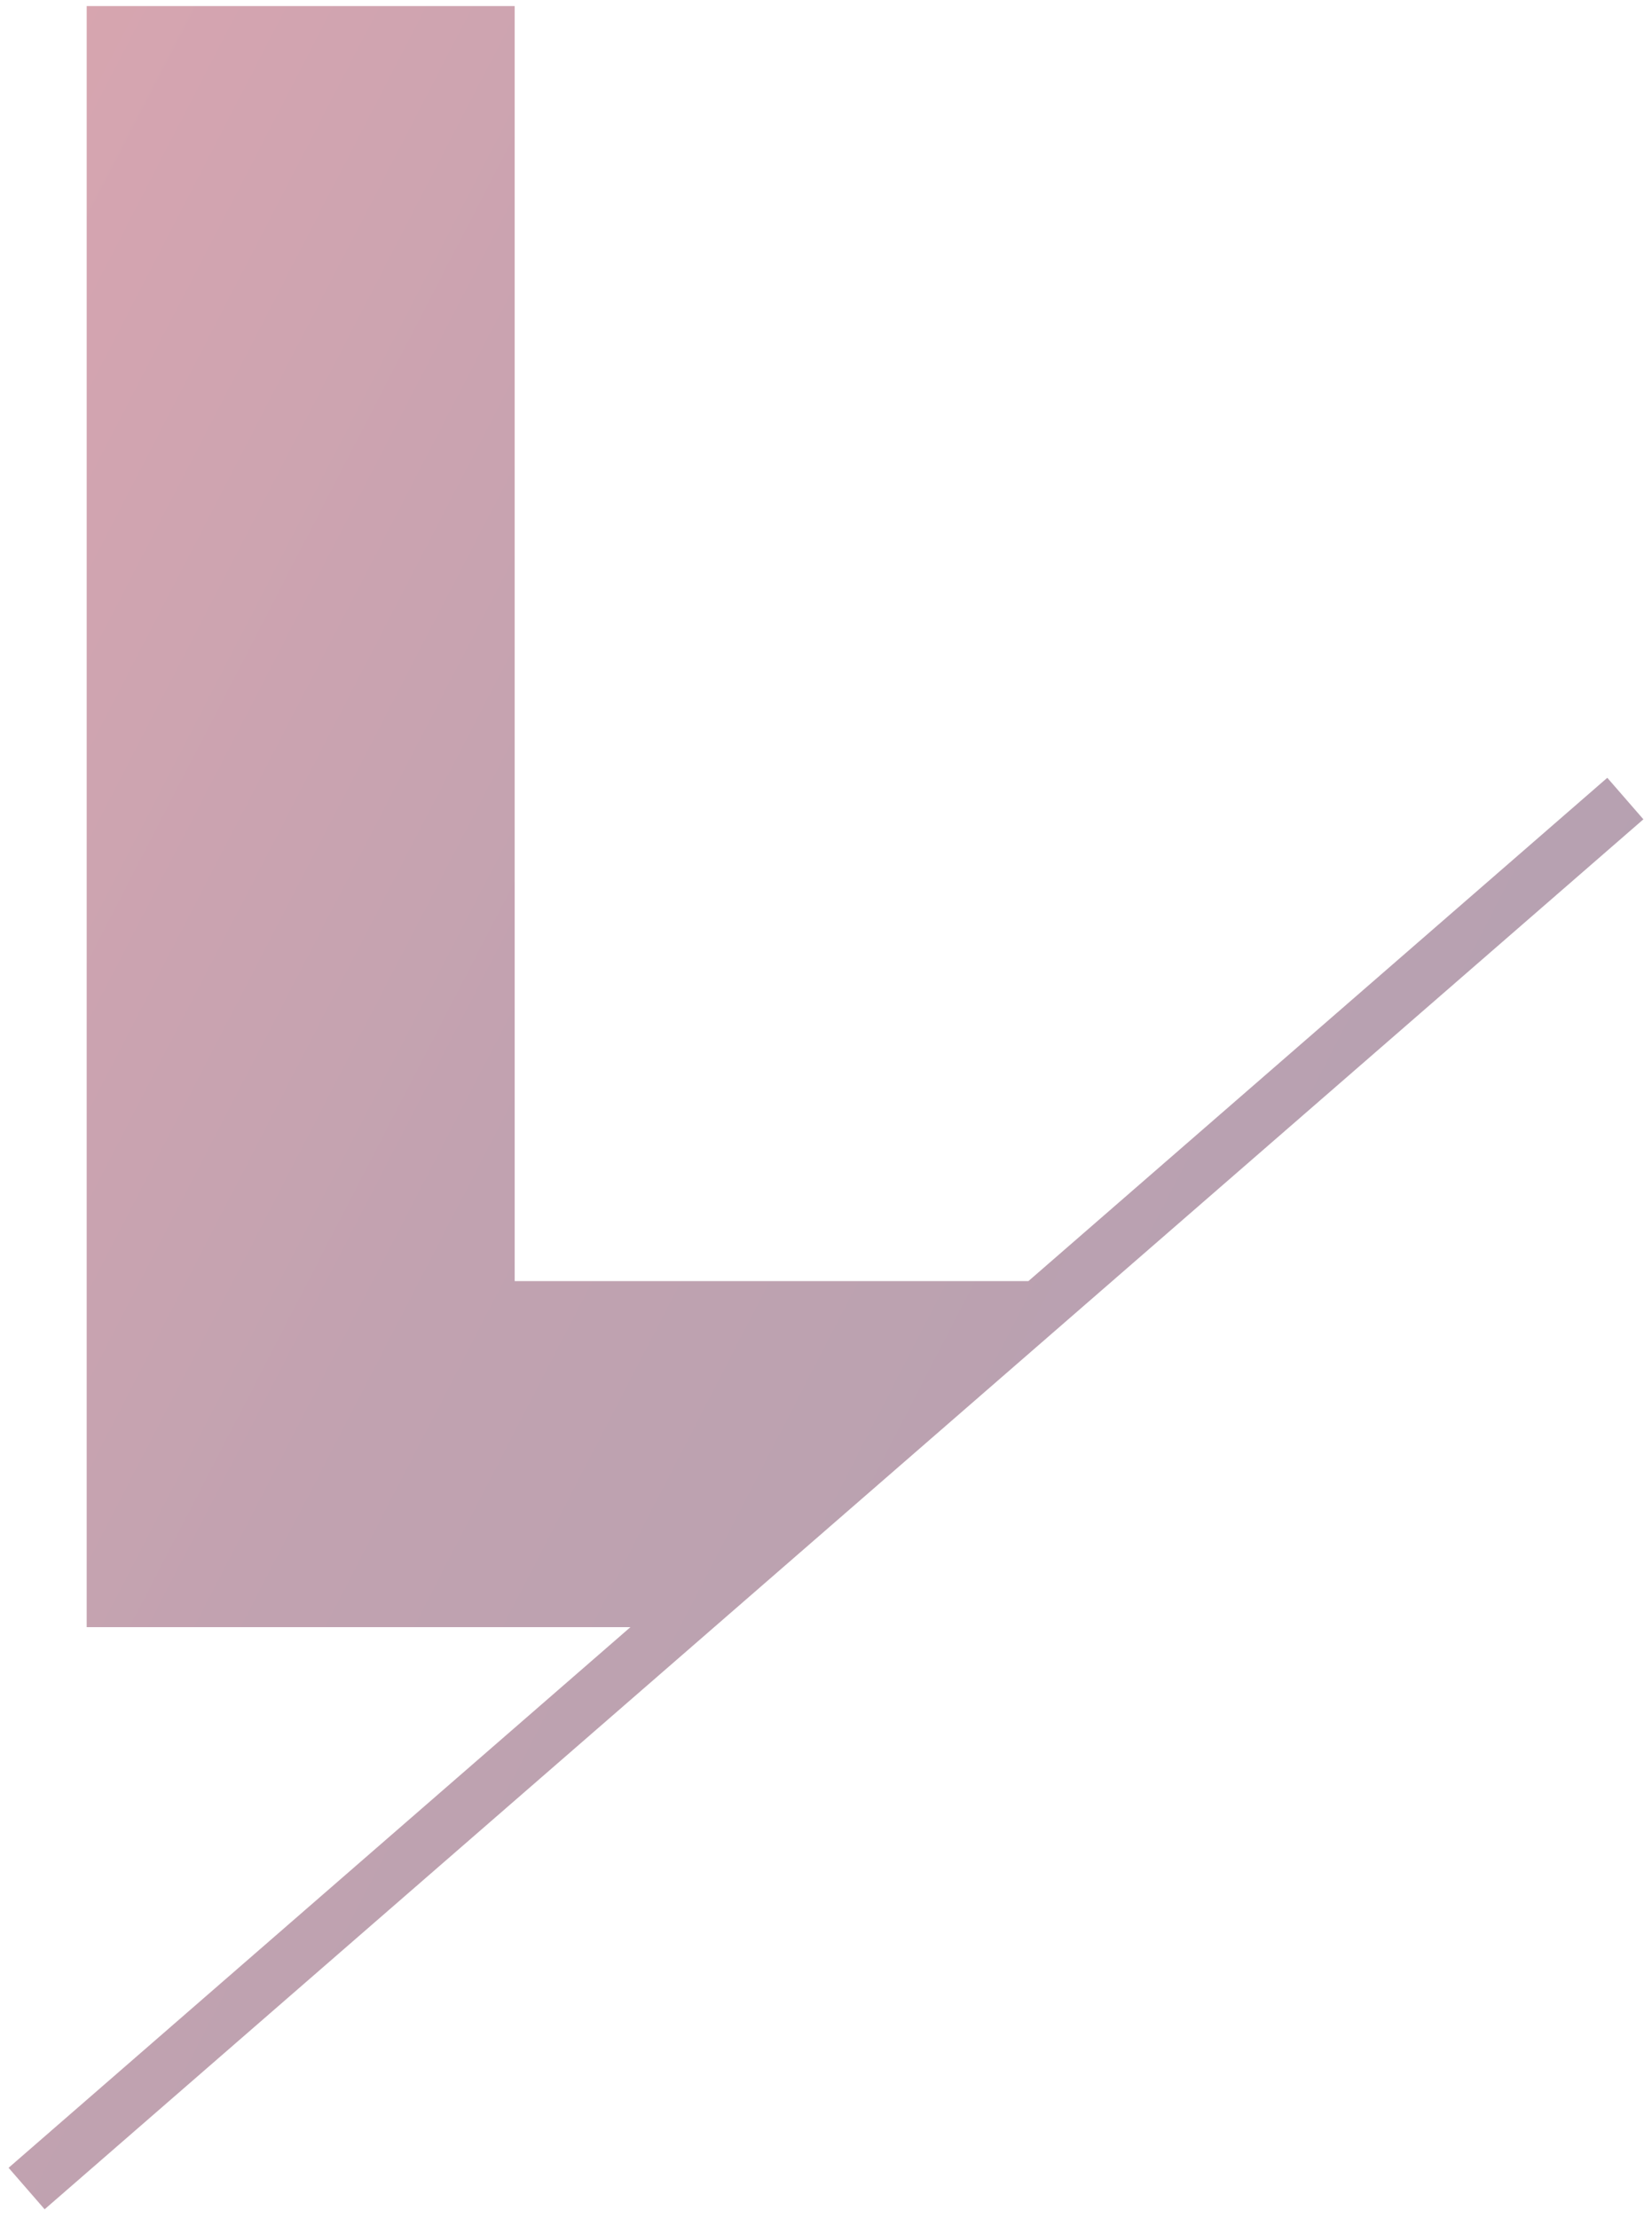 <svg xmlns="http://www.w3.org/2000/svg" xmlns:xlink="http://www.w3.org/1999/xlink" width="135.694" height="182.147" viewBox="0 0 135.694 182.147">
  <defs>
    <linearGradient id="linear-gradient" x1="1.489" y1="1" x2="0" gradientUnits="objectBoundingBox">
      <stop offset="0" stop-color="#1e0f3d"/>
      <stop offset="0.7" stop-color="#65173a"/>
      <stop offset="1" stop-color="#9f1e38"/>
    </linearGradient>
  </defs>
  <path id="Path_178" data-name="Path 178" d="M-2497-7713.467l51.076-44.4h-44.66V-7891h35.154v104.71h42.2l47.547-41.333,2.965,3.41-131.321,114.153Z" transform="translate(2497.705 7891.5)" stroke="rgba(0,0,0,0)" stroke-width="1" opacity="0.4" fill="url(#linear-gradient)"/>
</svg>
